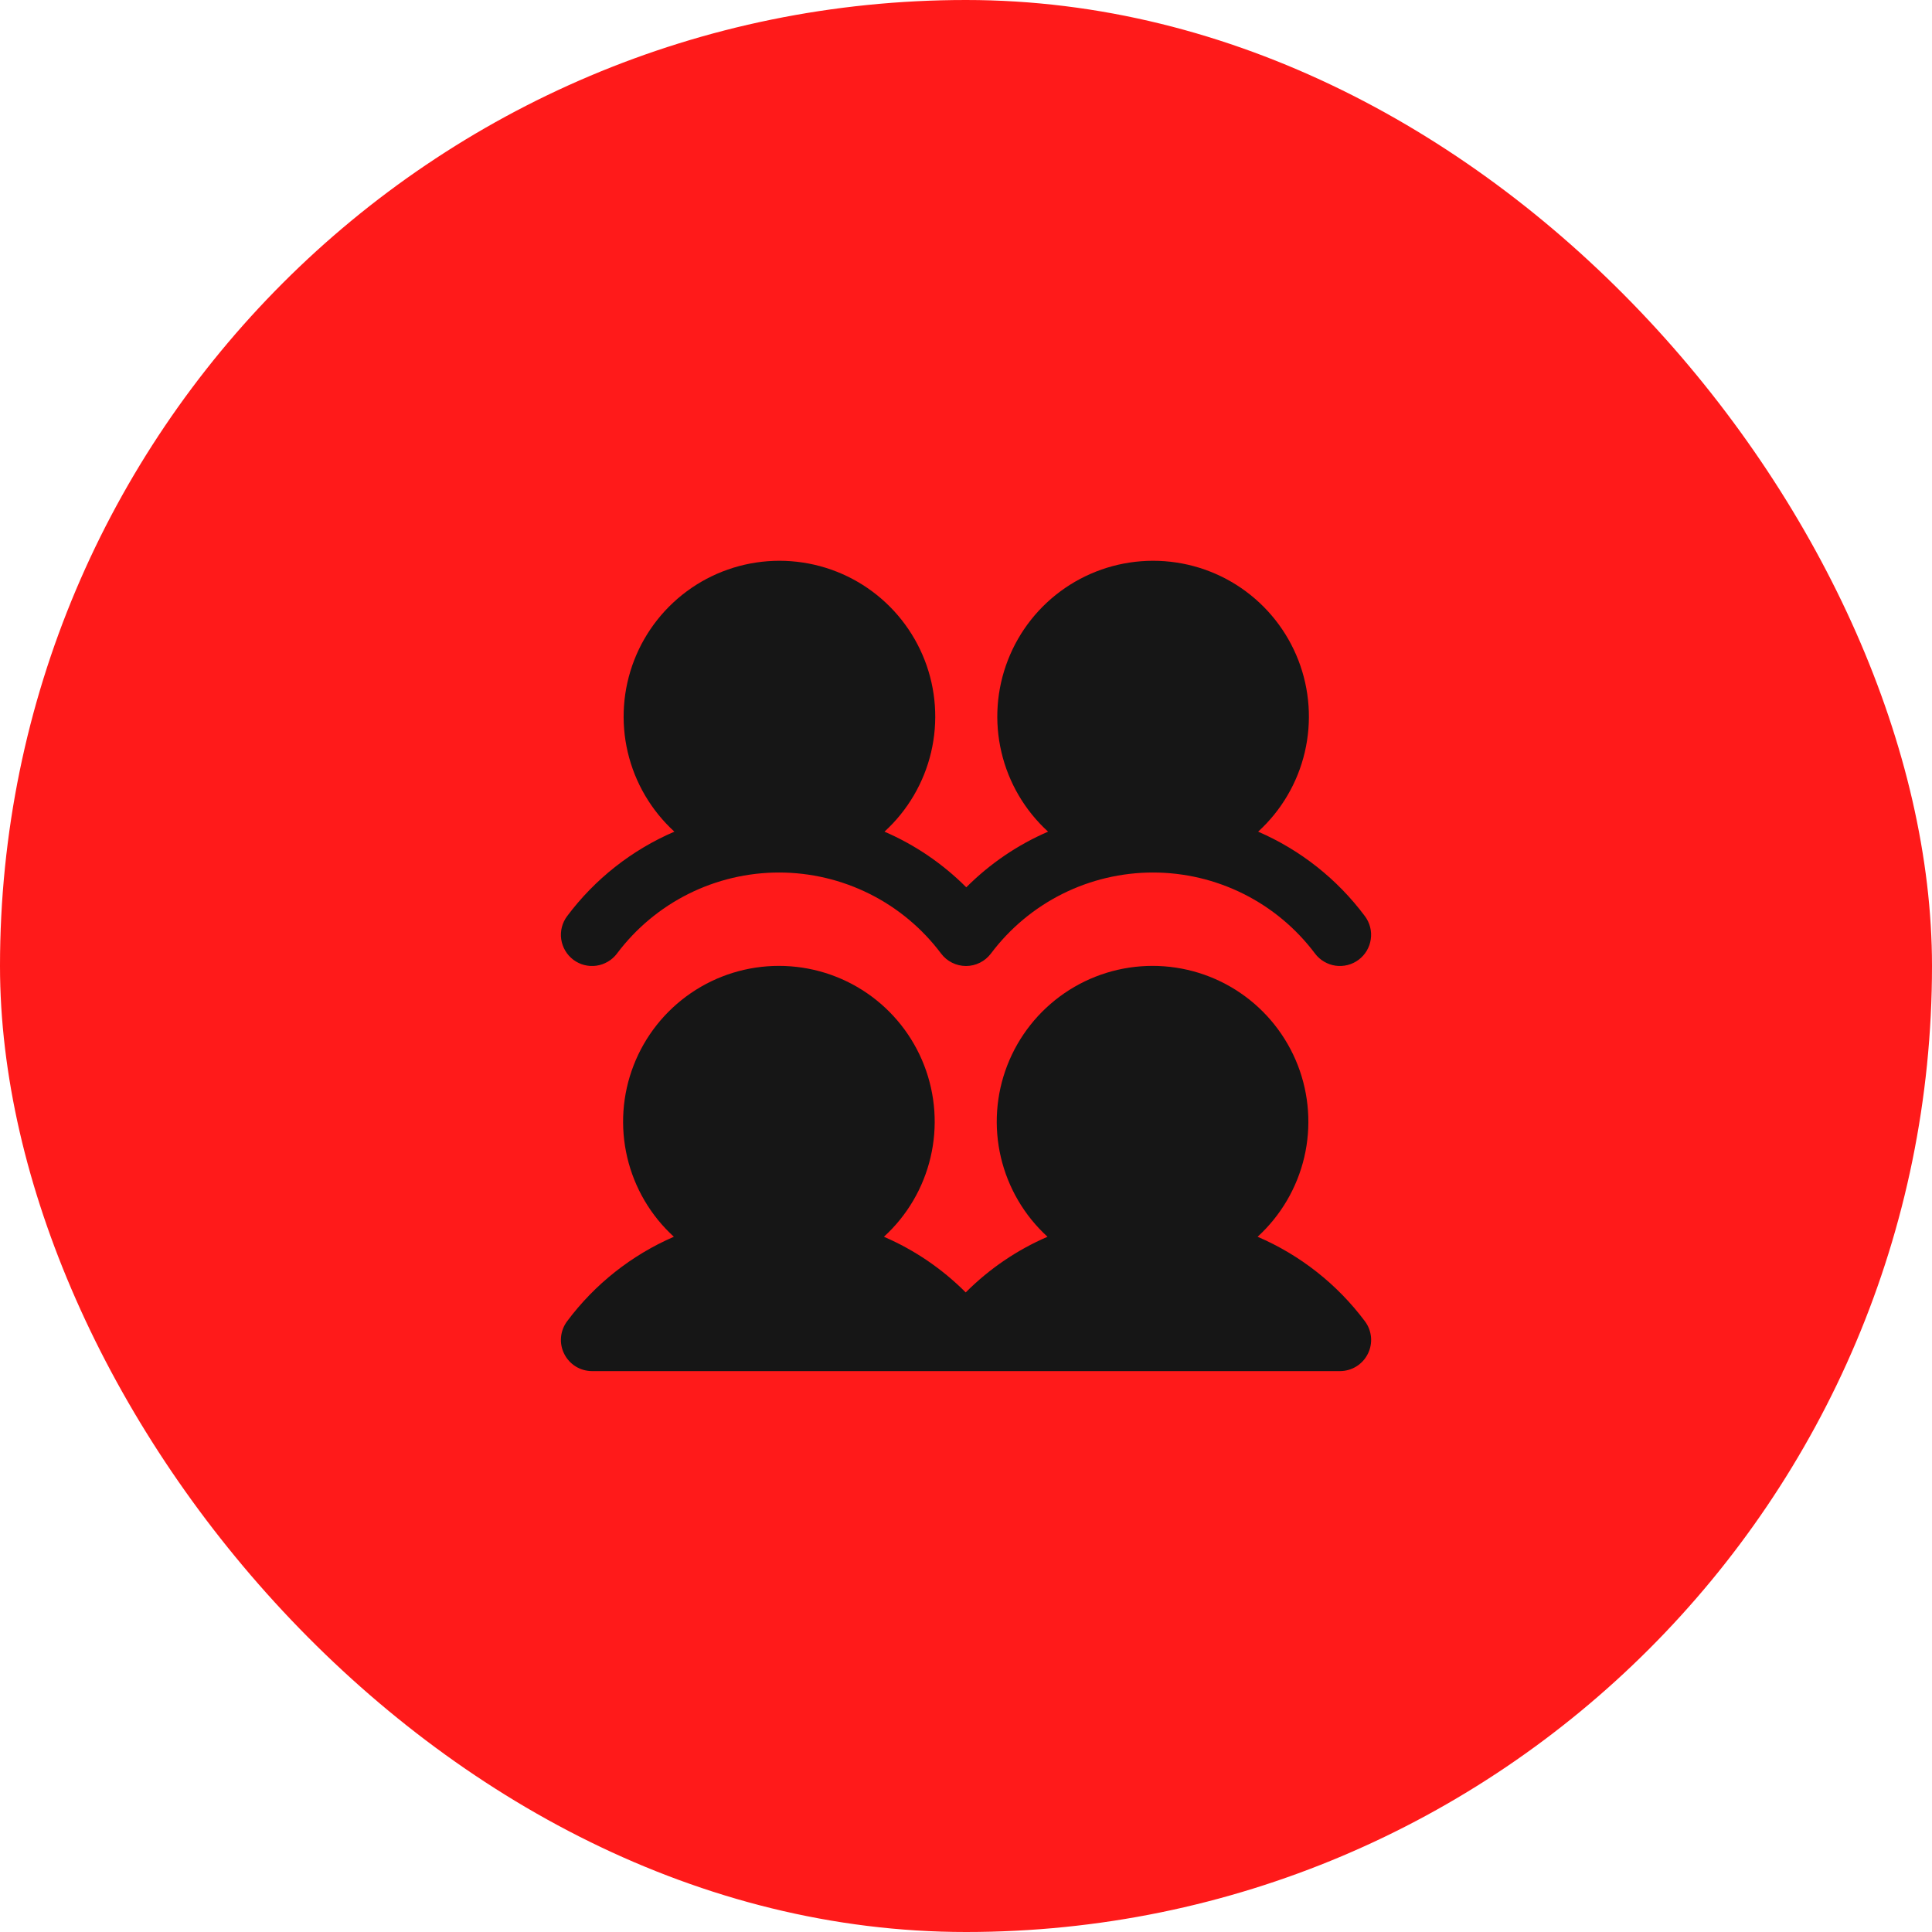 <?xml version="1.0" encoding="UTF-8"?> <svg xmlns="http://www.w3.org/2000/svg" width="62" height="62" viewBox="0 0 62 62" fill="none"><rect width="62" height="62" rx="31" fill="#FF1A1A"></rect><g clip-path="url(#clip0_4565_2047)"><path d="M43.8 42.399C43.912 42.547 43.98 42.724 43.997 42.909C44.014 43.094 43.979 43.281 43.895 43.447C43.812 43.613 43.685 43.753 43.526 43.851C43.368 43.949 43.186 44 43 44H19C18.814 44 18.632 43.948 18.474 43.851C18.316 43.753 18.189 43.613 18.106 43.447C18.023 43.281 17.987 43.095 18.004 42.91C18.021 42.725 18.089 42.548 18.2 42.4C19.085 41.213 20.266 40.278 21.625 39.689C20.88 39.009 20.358 38.12 20.128 37.138C19.898 36.157 19.969 35.128 20.334 34.188C20.698 33.248 21.339 32.44 22.171 31.87C23.003 31.3 23.987 30.996 24.996 30.996C26.004 30.996 26.989 31.3 27.821 31.87C28.653 32.44 29.293 33.248 29.657 34.188C30.022 35.128 30.094 36.157 29.863 37.138C29.633 38.12 29.111 39.009 28.366 39.689C29.346 40.112 30.237 40.719 30.991 41.475C31.745 40.719 32.636 40.112 33.616 39.689C32.871 39.009 32.35 38.12 32.119 37.138C31.889 36.157 31.96 35.128 32.325 34.188C32.69 33.248 33.33 32.44 34.162 31.87C34.994 31.3 35.978 30.996 36.987 30.996C37.995 30.996 38.98 31.3 39.812 31.87C40.644 32.44 41.284 33.248 41.649 34.188C42.013 35.128 42.085 36.157 41.855 37.138C41.624 38.12 41.102 39.009 40.358 39.689C41.722 40.275 42.91 41.209 43.8 42.399ZM18.4 30.8C18.505 30.879 18.625 30.936 18.752 30.969C18.879 31.001 19.011 31.009 19.141 30.99C19.271 30.971 19.396 30.927 19.509 30.86C19.622 30.794 19.721 30.705 19.8 30.6C20.405 29.793 21.191 29.137 22.093 28.686C22.996 28.235 23.991 28 25 28C26.009 28 27.004 28.235 27.907 28.686C28.809 29.137 29.595 29.793 30.2 30.6C30.293 30.724 30.414 30.825 30.553 30.894C30.692 30.964 30.845 31 31 31C31.155 31 31.308 30.964 31.447 30.894C31.586 30.825 31.707 30.724 31.8 30.6C32.406 29.793 33.191 29.137 34.093 28.686C34.996 28.235 35.991 28 37 28C38.009 28 39.004 28.235 39.907 28.686C40.809 29.137 41.594 29.793 42.2 30.6C42.279 30.705 42.378 30.794 42.491 30.86C42.604 30.927 42.729 30.971 42.859 30.99C42.989 31.008 43.121 31.001 43.249 30.968C43.376 30.936 43.496 30.878 43.601 30.799C43.706 30.72 43.794 30.622 43.861 30.509C43.928 30.395 43.972 30.27 43.99 30.14C44.009 30.01 44.002 29.878 43.969 29.751C43.936 29.623 43.879 29.504 43.8 29.399C42.914 28.212 41.734 27.277 40.375 26.689C41.12 26.009 41.642 25.12 41.872 24.138C42.102 23.157 42.031 22.128 41.666 21.188C41.302 20.248 40.661 19.44 39.83 18.87C38.998 18.3 38.013 17.996 37.004 17.996C35.996 17.996 35.011 18.3 34.179 18.87C33.347 19.44 32.707 20.248 32.343 21.188C31.978 22.128 31.906 23.157 32.137 24.138C32.367 25.12 32.889 26.009 33.634 26.689C32.654 27.112 31.763 27.719 31.009 28.475C30.255 27.719 29.364 27.112 28.384 26.689C29.128 26.009 29.65 25.12 29.881 24.138C30.111 23.157 30.04 22.128 29.675 21.188C29.31 20.248 28.67 19.44 27.838 18.87C27.006 18.3 26.021 17.996 25.013 17.996C24.005 17.996 23.02 18.3 22.188 18.87C21.356 19.44 20.716 20.248 20.351 21.188C19.987 22.128 19.915 23.157 20.145 24.138C20.376 25.12 20.898 26.009 21.642 26.689C20.277 27.275 19.09 28.21 18.2 29.4C18.121 29.505 18.064 29.625 18.031 29.752C17.999 29.879 17.991 30.011 18.01 30.141C18.029 30.271 18.073 30.396 18.14 30.509C18.206 30.622 18.295 30.721 18.4 30.8Z" fill="#161616"></path></g><defs><clipPath id="clip0_4565_2047"><rect width="32" height="32" fill="white" transform="translate(15 15)"></rect></clipPath></defs></svg> 
